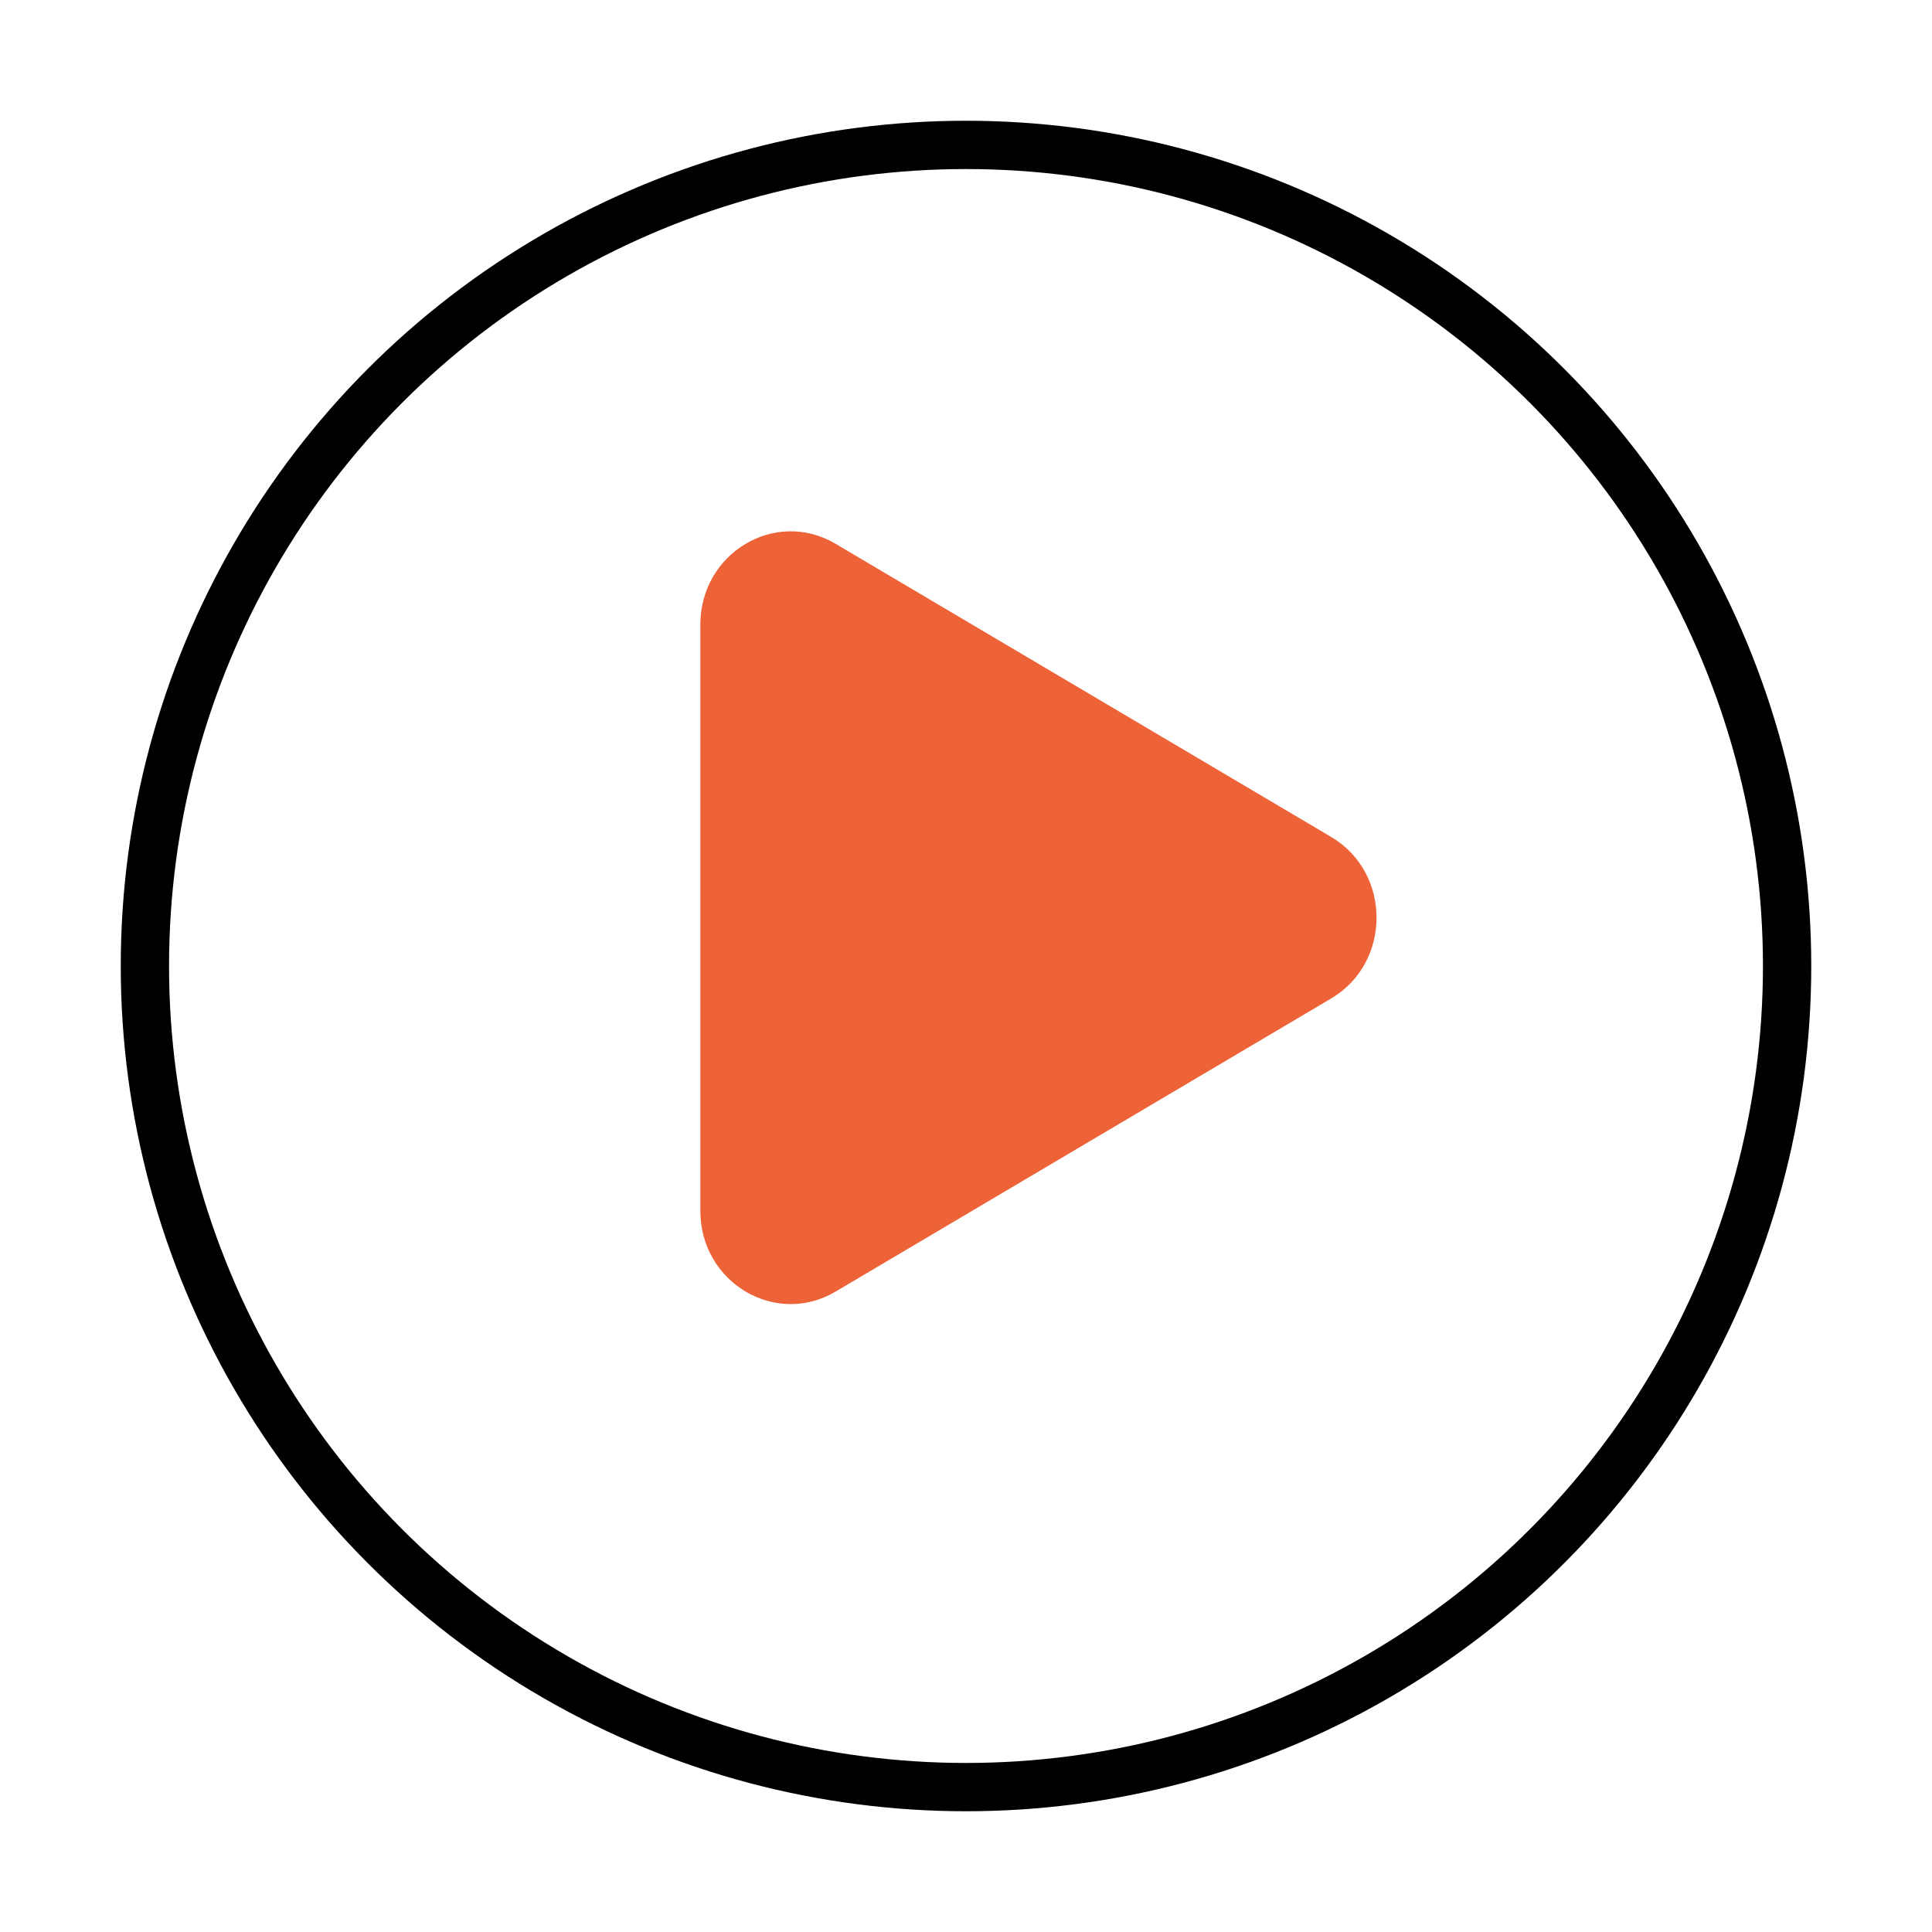 <svg width="80" height="80" viewBox="0 0 80 80" fill="none" xmlns="http://www.w3.org/2000/svg">
<circle cx="40" cy="40" r="34" stroke="black" stroke-width="2"/>
<path d="M55.121 34.656C57.626 36.137 57.626 39.863 55.121 41.344L34.598 53.483C32.106 54.957 29 53.102 29 50.139L29 25.861C29 22.898 32.106 21.043 34.598 22.517L55.121 34.656Z" fill="#ED6237"/>
</svg>
